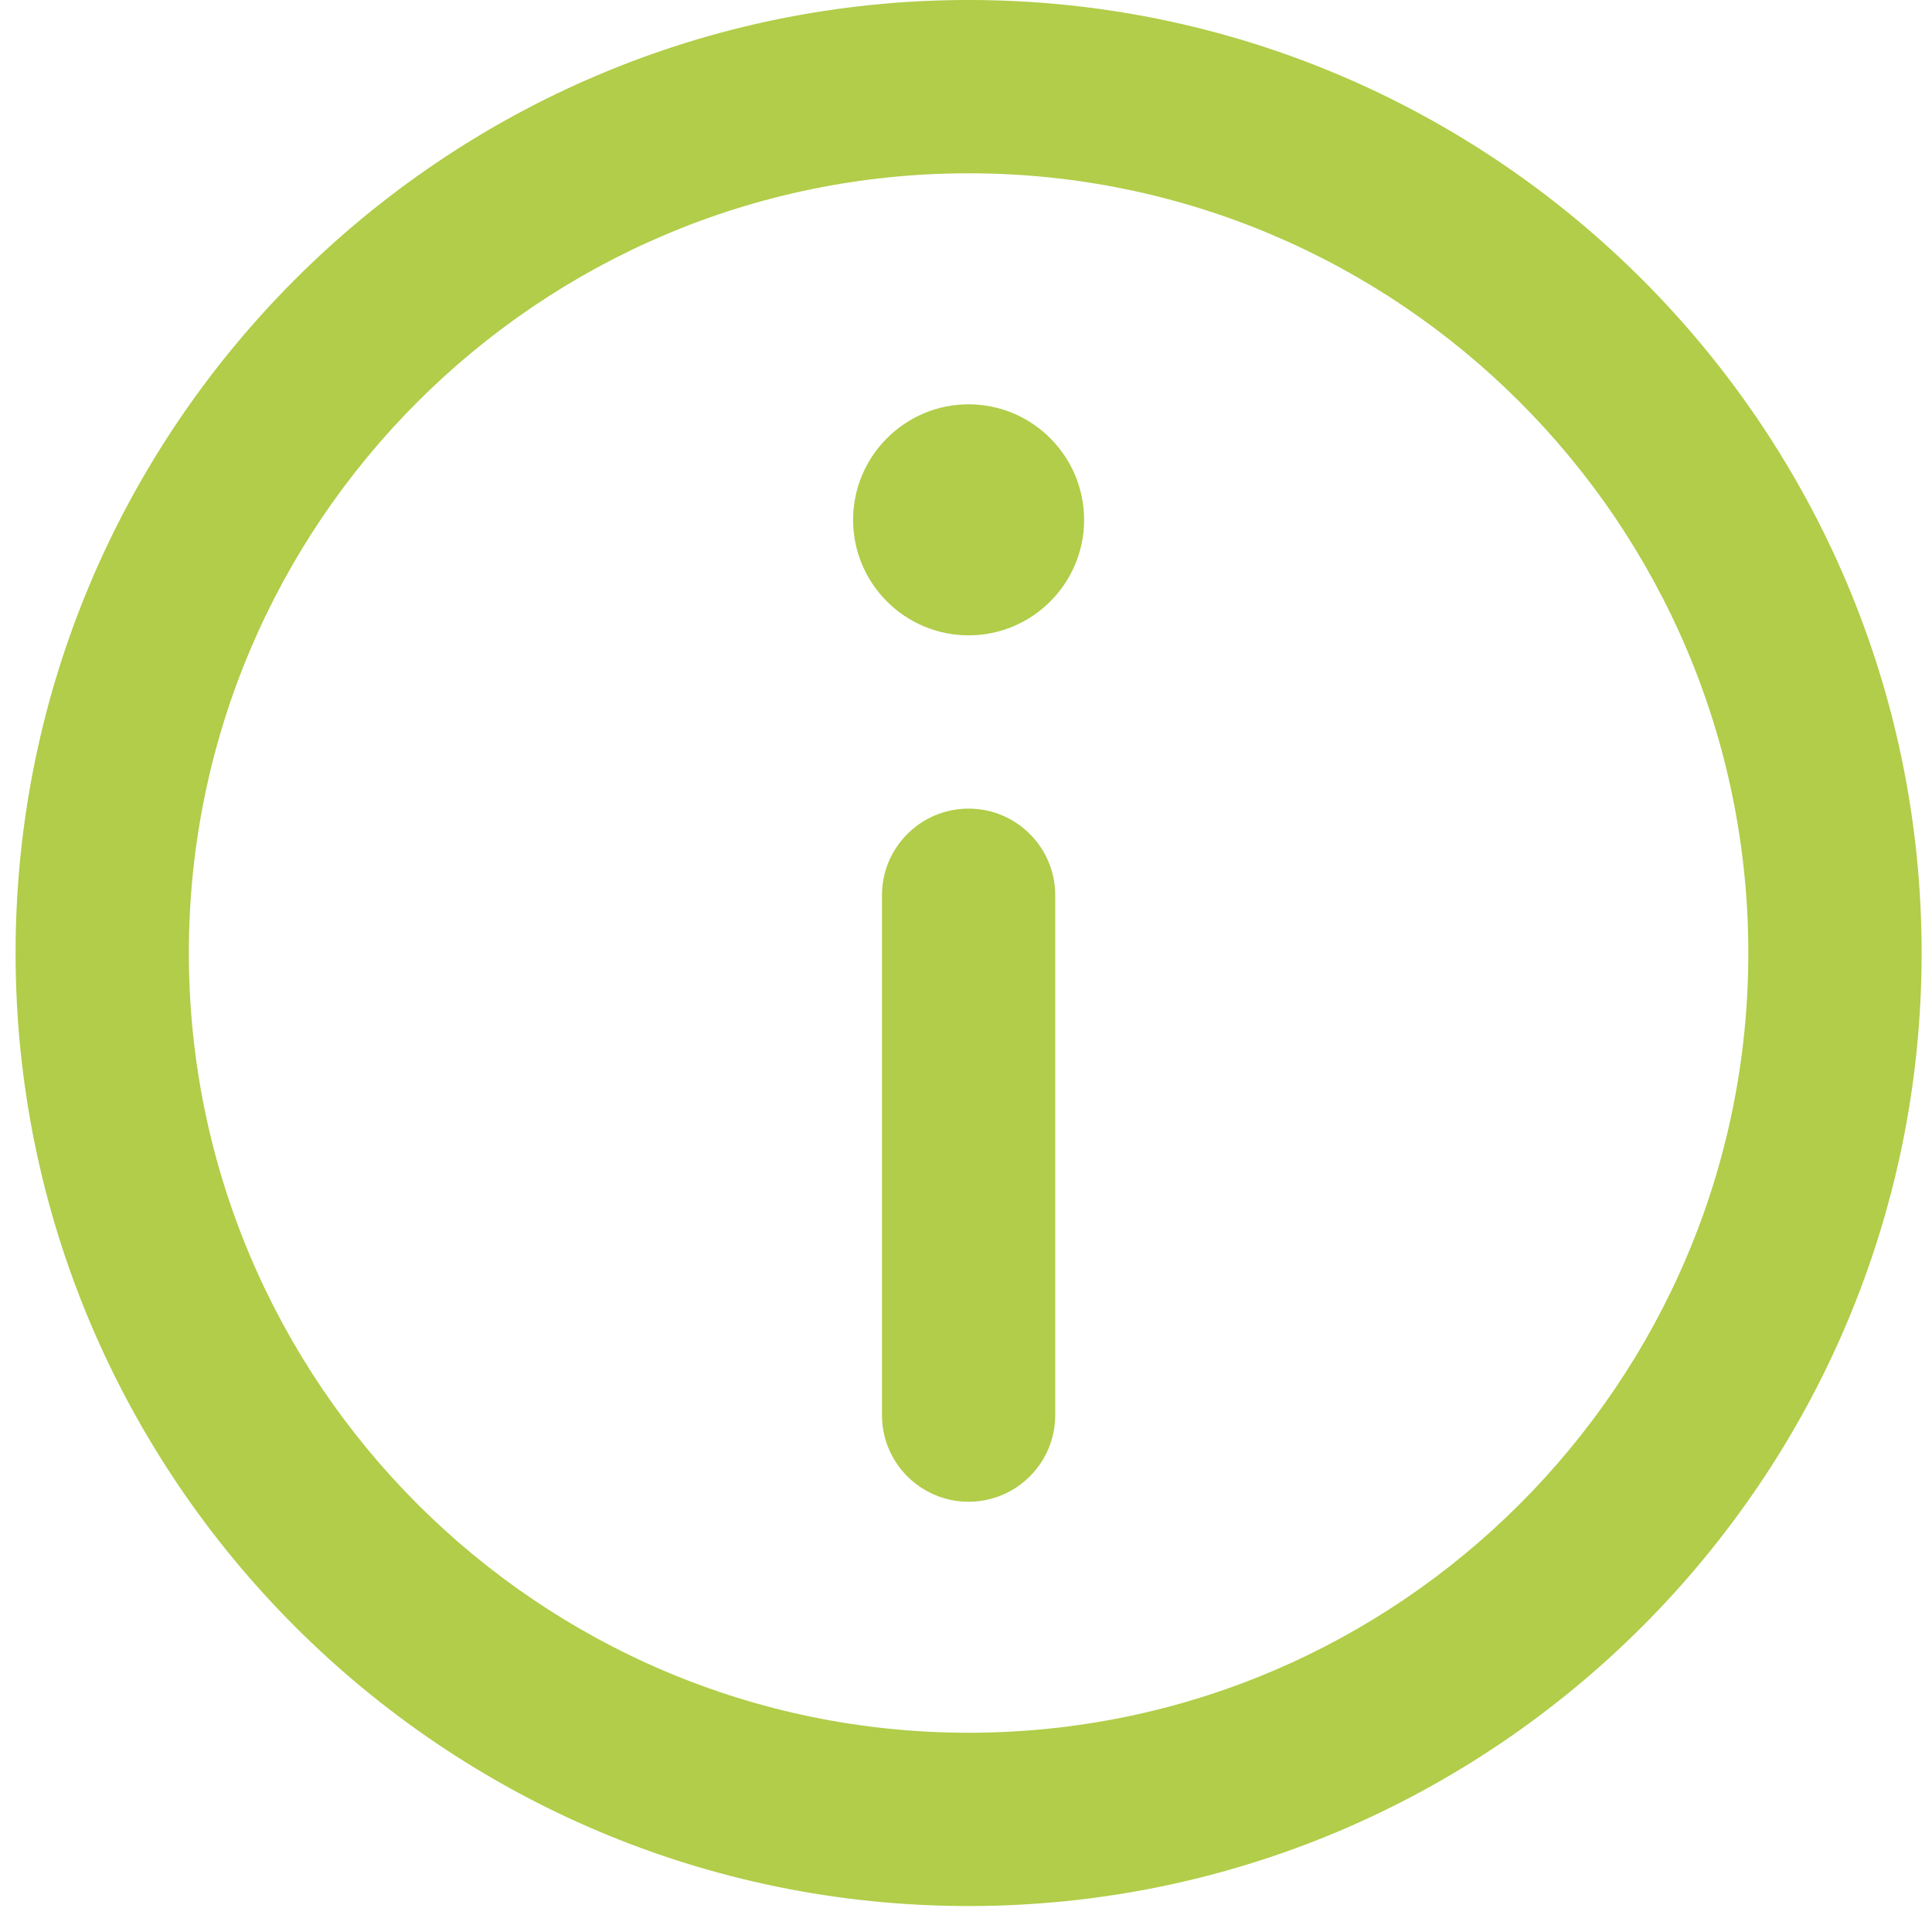 <?xml version="1.0" encoding="utf-8"?>
<!-- Generator: Adobe Illustrator 16.0.0, SVG Export Plug-In . SVG Version: 6.00 Build 0)  -->
<!DOCTYPE svg PUBLIC "-//W3C//DTD SVG 1.1//EN" "http://www.w3.org/Graphics/SVG/1.1/DTD/svg11.dtd">
<svg version="1.1" id="Capa_1" xmlns="http://www.w3.org/2000/svg" xmlns:xlink="http://www.w3.org/1999/xlink" x="0px" y="0px"
	 width="124px" height="124px" viewBox="0 0 124 124" enable-background="new 0 0 124 124" xml:space="preserve">
<g>
	<path fill="#B1CD49" d="M62.167,0C28.439,0,1,27.439,1,61.167s27.439,61.167,61.167,61.167c33.727,0,61.167-27.439,61.167-61.167
		S95.895,0,62.167,0z M62.167,111.212c-27.596,0-50.046-22.449-50.046-50.045c0-27.595,22.45-50.045,50.046-50.045
		c27.595,0,50.044,22.451,50.044,50.045C112.212,88.763,89.763,111.212,62.167,111.212z"/>
	<path fill="#B1CD49" d="M62.166,25.95c-4.086,0-7.412,3.328-7.412,7.417c0,4.087,3.325,7.411,7.412,7.411
		c4.089,0,7.414-3.324,7.414-7.411C69.579,29.277,66.255,25.95,62.166,25.95z"/>
	<path fill="#B1CD49" d="M62.167,51.899c-3.071,0-5.561,2.49-5.561,5.562v33.362c0,3.072,2.489,5.562,5.561,5.562
		c3.07,0,5.56-2.489,5.56-5.562V57.46C67.728,54.389,65.237,51.899,62.167,51.899z"/>
</g>
</svg>

